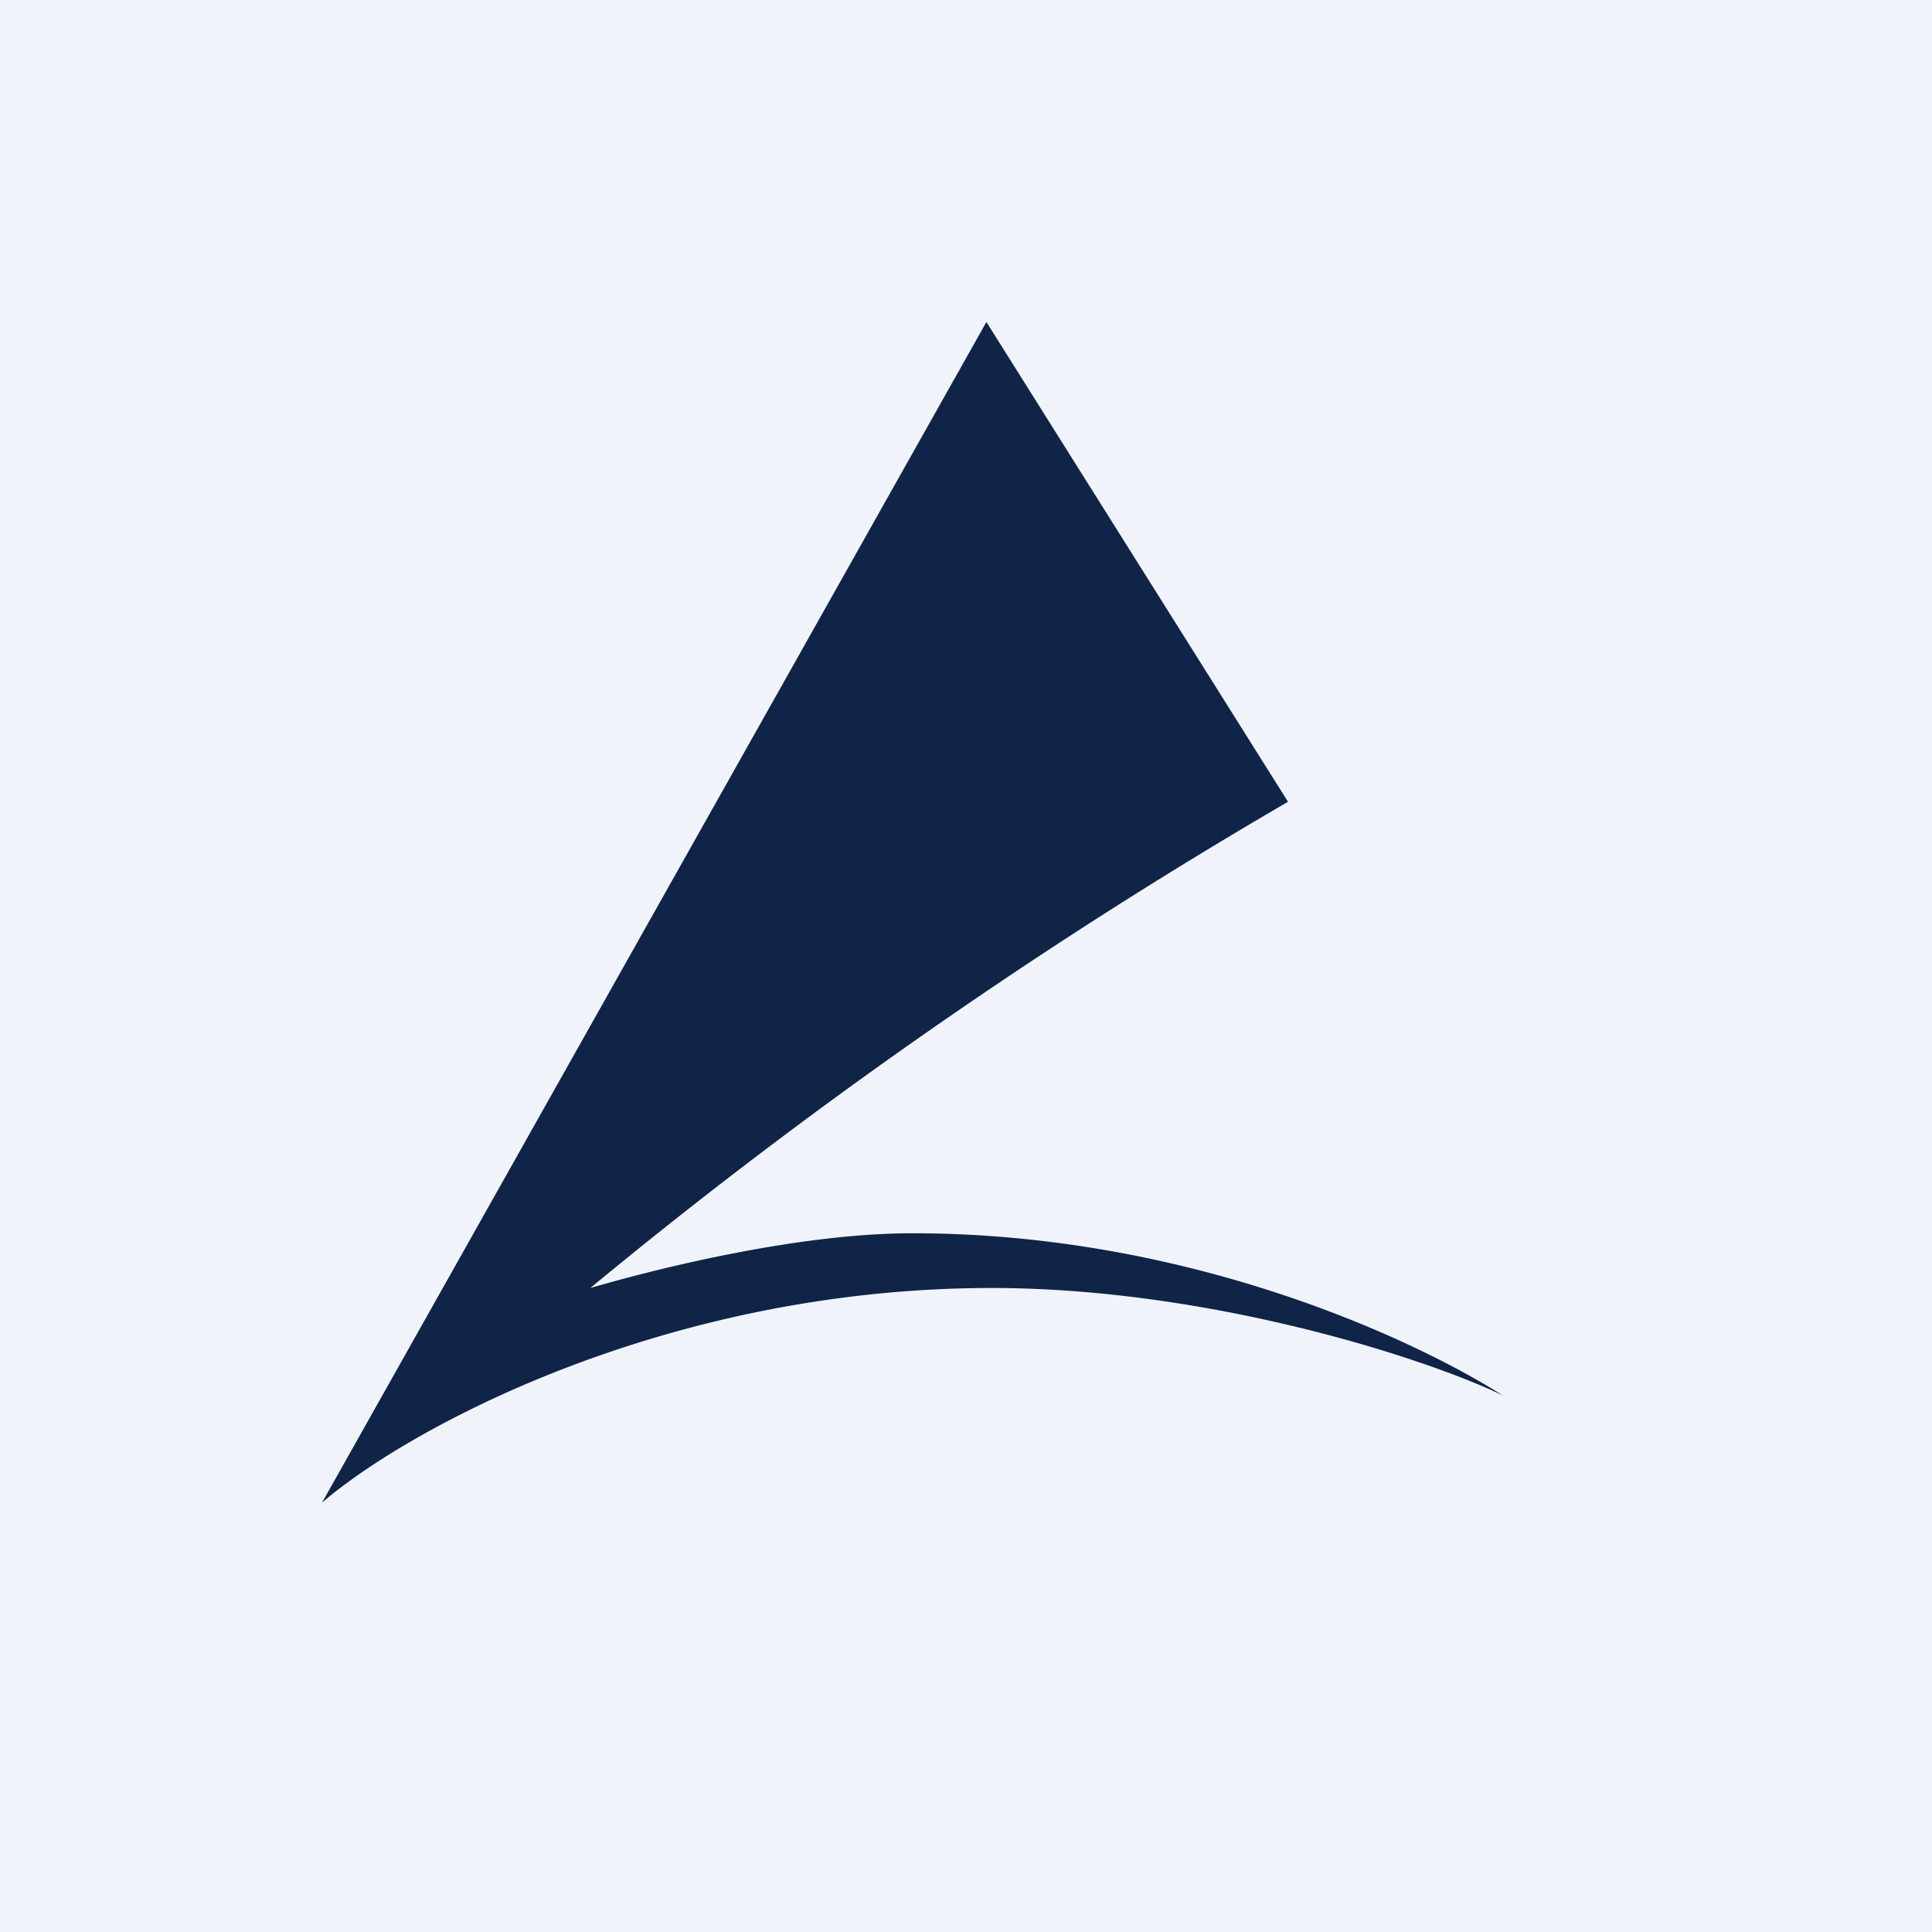 <!-- by TradingView --><svg width="18" height="18" viewBox="0 0 18 18" xmlns="http://www.w3.org/2000/svg"><path fill="#F0F3FA" d="M0 0h18v18H0z"/><path d="M9.19 3 12 7.47A48.44 48.44 0 0 0 5.5 12c.55-.16 1.9-.51 3-.51 2.58 0 4.68.99 5.5 1.51-.75-.36-2.76-1-4.76-1C6.2 12 3.8 13.31 3 14L9.19 3Z" fill="#0F2446"/></svg>